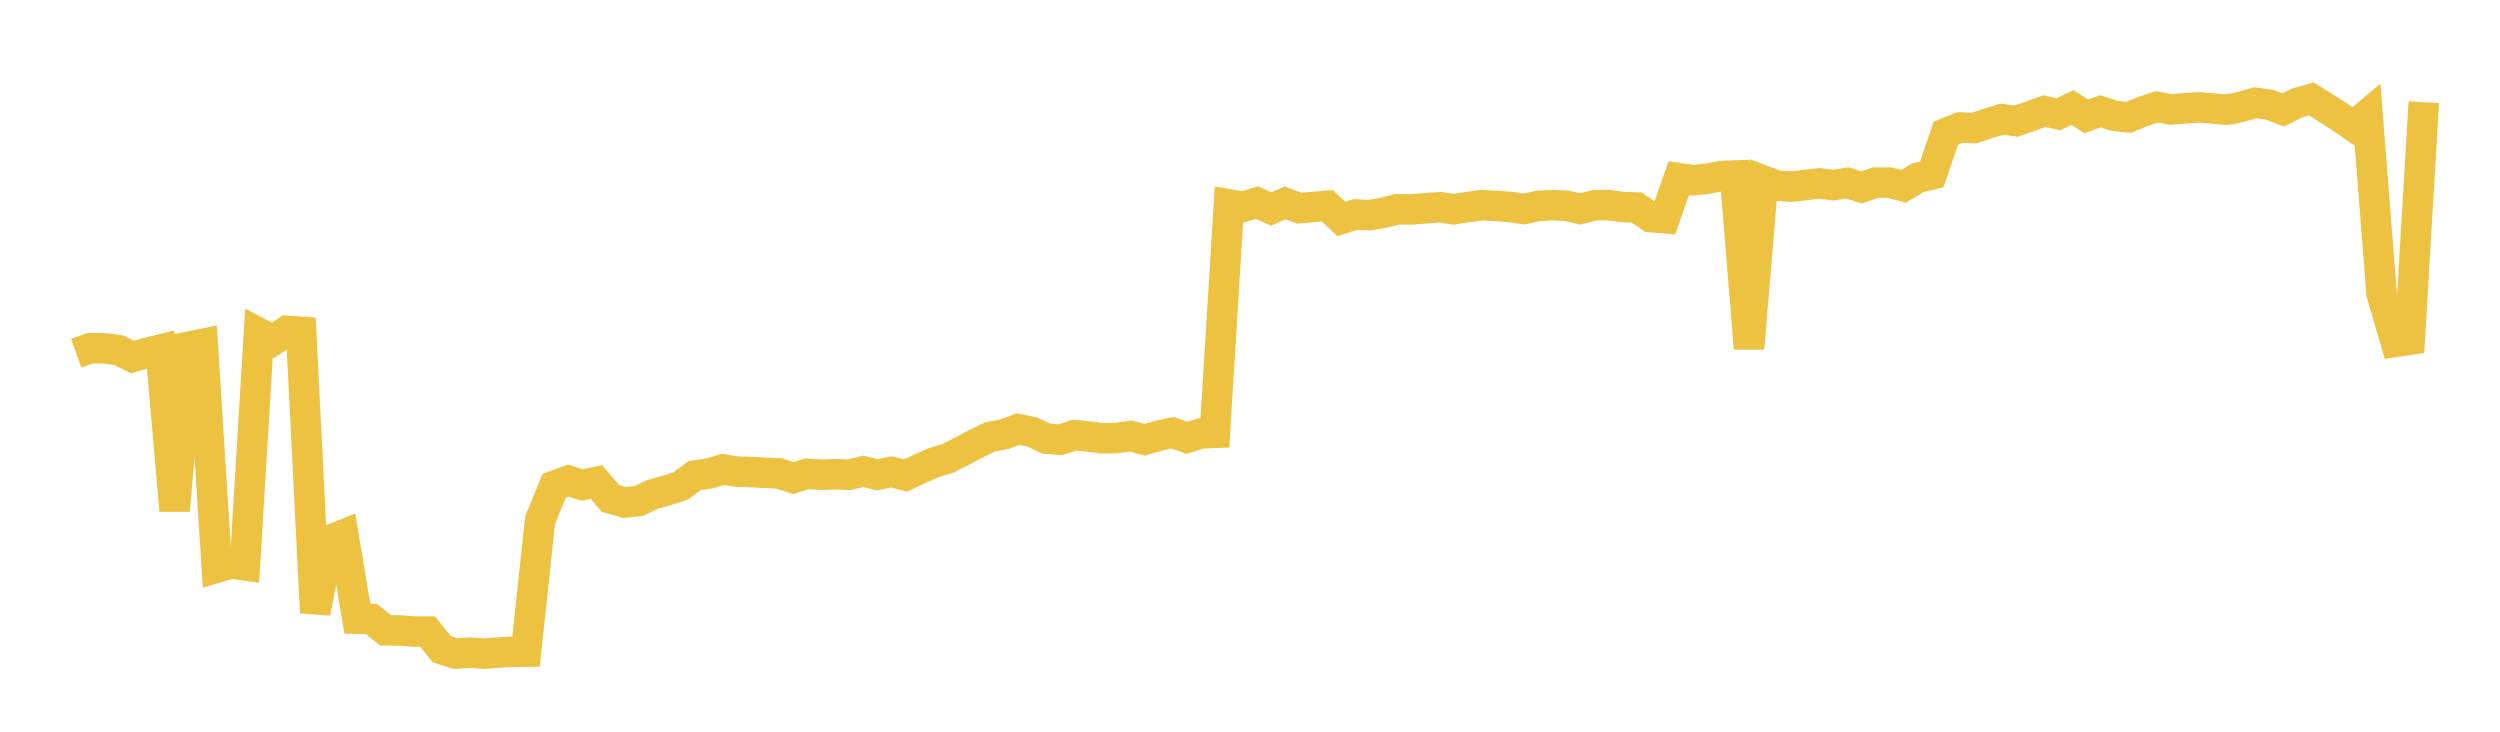 <svg width="164" height="48" xmlns="http://www.w3.org/2000/svg" xmlns:xlink="http://www.w3.org/1999/xlink"><path fill="none" stroke="rgb(237,194,64)" stroke-width="2" d="M5,23.169L5.922,22.838L6.844,22.852L7.766,22.966L8.689,23.42L9.611,23.158L10.533,22.929L11.455,33.492L12.377,22.745L13.299,22.561L14.222,37.239L15.144,36.967L16.066,37.088L16.988,21.846L17.91,22.325L18.832,21.7L19.754,21.769L20.677,40.196L21.599,35.449L22.521,35.076L23.443,40.587L24.365,40.609L25.287,41.348L26.21,41.358L27.132,41.429L28.054,41.43L28.976,42.589L29.898,42.879L30.82,42.816L31.743,42.877L32.665,42.81L33.587,42.753L34.509,42.745L35.431,34.116L36.353,31.868L37.275,31.533L38.198,31.821L39.12,31.613L40.042,32.698L40.964,32.964L41.886,32.869L42.808,32.436L43.731,32.173L44.653,31.877L45.575,31.19L46.497,31.07L47.419,30.793L48.341,30.942L49.263,30.964L50.186,31.019L51.108,31.059L52.03,31.362L52.952,31.084L53.874,31.141L54.796,31.113L55.719,31.144L56.641,30.917L57.563,31.147L58.485,30.957L59.407,31.194L60.329,30.761L61.251,30.35L62.174,30.071L63.096,29.602L64.018,29.114L64.94,28.663L65.862,28.493L66.784,28.15L67.707,28.336L68.629,28.774L69.551,28.849L70.473,28.551L71.395,28.634L72.317,28.753L73.24,28.738L74.162,28.6L75.084,28.849L76.006,28.581L76.928,28.384L77.85,28.72L78.772,28.434L79.695,28.397L80.617,13.406L81.539,13.568L82.461,13.289L83.383,13.711L84.305,13.309L85.228,13.656L86.15,13.578L87.072,13.501L87.994,14.358L88.916,14.07L89.838,14.116L90.76,13.956L91.683,13.723L92.605,13.739L93.527,13.666L94.449,13.592L95.371,13.728L96.293,13.582L97.216,13.458L98.138,13.515L99.06,13.579L99.982,13.714L100.904,13.507L101.826,13.459L102.749,13.496L103.671,13.705L104.593,13.469L105.515,13.45L106.437,13.585L107.359,13.61L108.281,14.242L109.204,14.32L110.126,11.688L111.048,11.83L111.97,11.726L112.892,11.552L113.814,11.515L114.737,22.857L115.659,11.839L116.581,12.181L117.503,12.245L118.425,12.137L119.347,12.027L120.269,12.148L121.192,11.996L122.114,12.299L123.036,11.981L123.958,11.98L124.88,12.221L125.802,11.665L126.725,11.442L127.647,8.735L128.569,8.363L129.491,8.401L130.413,8.096L131.335,7.817L132.257,7.948L133.18,7.628L134.102,7.289L135.024,7.495L135.946,7.052L136.868,7.634L137.79,7.297L138.713,7.603L139.635,7.702L140.557,7.319L141.479,7.01L142.401,7.18L143.323,7.105L144.246,7.043L145.168,7.12L146.09,7.197L147.012,7.013L147.934,6.742L148.856,6.864L149.778,7.208L150.701,6.748L151.623,6.489L152.545,7.068L153.467,7.654L154.389,8.29L155.311,7.508L156.234,19.273L157.156,22.423L158.078,22.287L159,6.702"></path></svg>